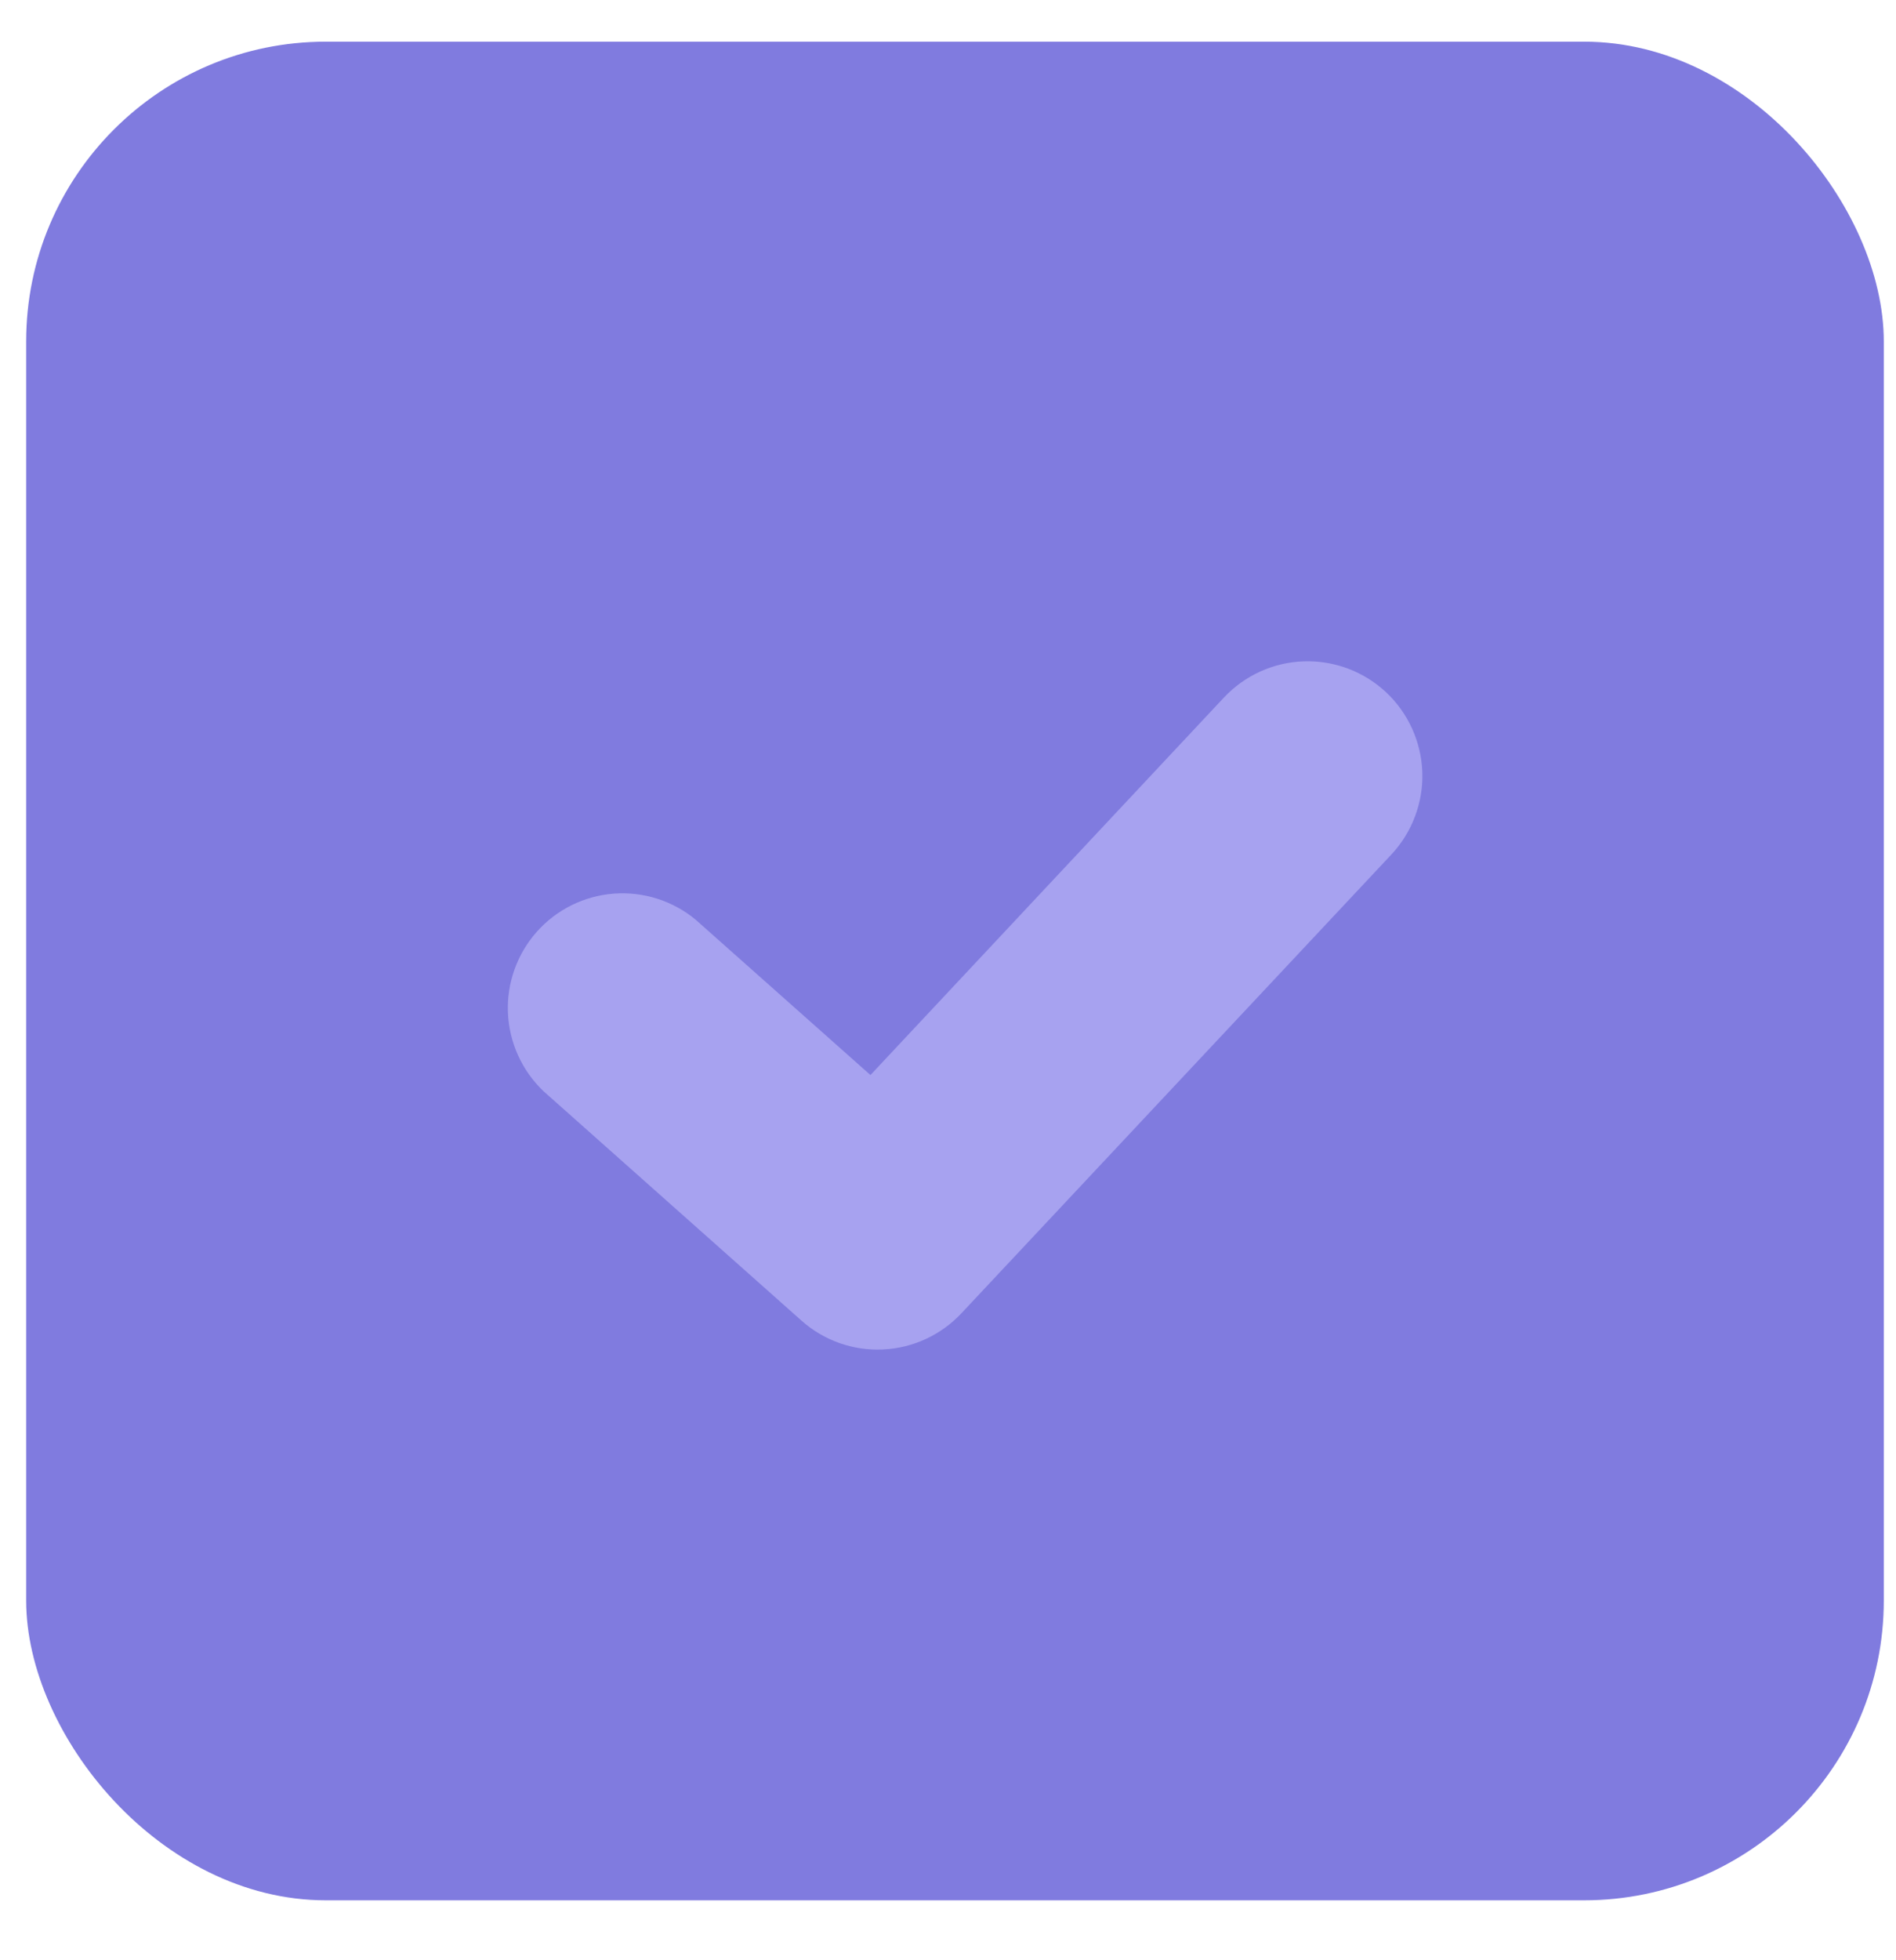 <svg width="30" height="31" viewBox="0 0 30 31" fill="none" xmlns="http://www.w3.org/2000/svg">
<rect x="0.414" y="0.659" width="29.393" height="29.393" rx="4.741" fill="#807BDF"/>
<path fill-rule="evenodd" clip-rule="evenodd" d="M22.015 13.514C22.178 13.34 22.305 13.135 22.389 12.912C22.473 12.689 22.513 12.452 22.505 12.213C22.497 11.975 22.442 11.741 22.344 11.524C22.246 11.307 22.106 11.111 21.932 10.948C21.758 10.785 21.553 10.658 21.331 10.574C21.107 10.49 20.87 10.451 20.632 10.459C20.393 10.466 20.159 10.521 19.942 10.619C19.725 10.717 19.529 10.858 19.366 11.031L13.773 17.001L11.009 14.546C10.647 14.245 10.182 14.097 9.713 14.132C9.244 14.167 8.806 14.384 8.493 14.736C8.181 15.088 8.017 15.547 8.037 16.018C8.057 16.488 8.259 16.932 8.6 17.257L12.682 20.885C13.035 21.199 13.497 21.363 13.969 21.341C14.441 21.32 14.886 21.115 15.21 20.771L22.015 13.514Z" fill="#A7A2F0"/>
</svg>
